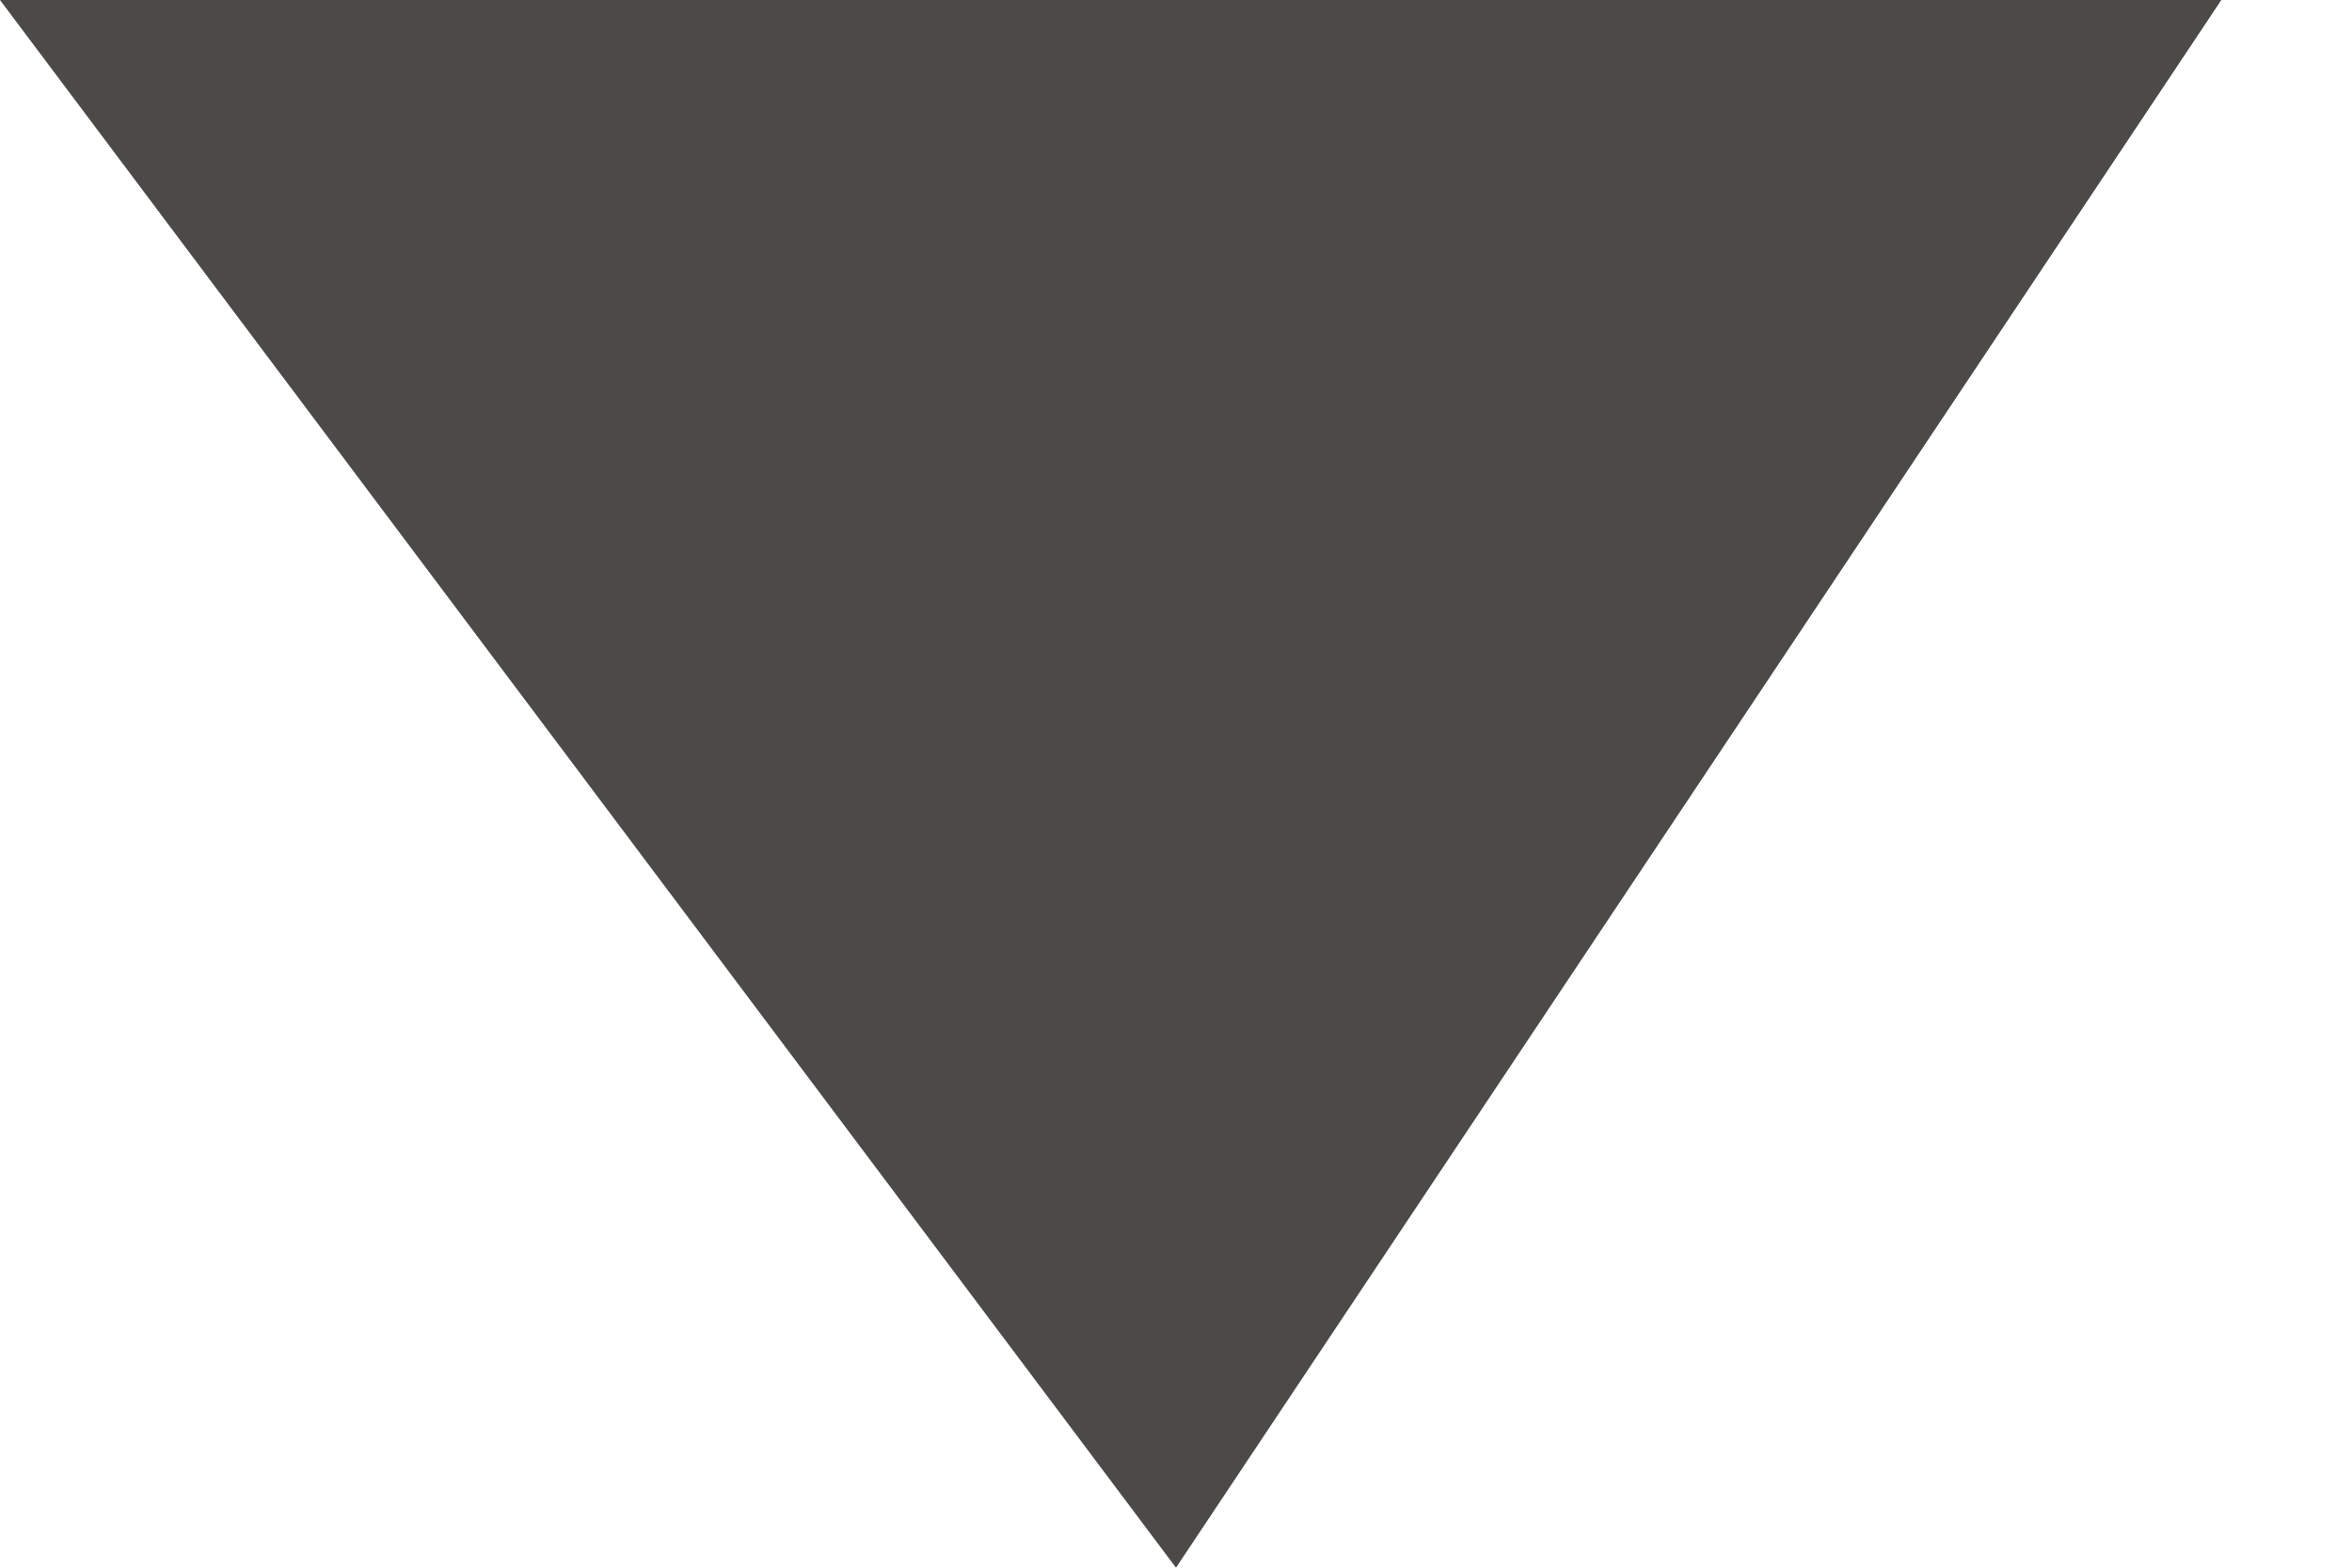 <?xml version="1.0" encoding="utf-8"?>
<svg xmlns="http://www.w3.org/2000/svg" fill="none" height="100%" overflow="visible" preserveAspectRatio="none" style="display: block;" viewBox="0 0 9 6" width="100%">
<path d="M4.5 6L8.5 0H0L4.5 6Z" fill="#4B4A47" id="Vector 2275"/>
</svg>